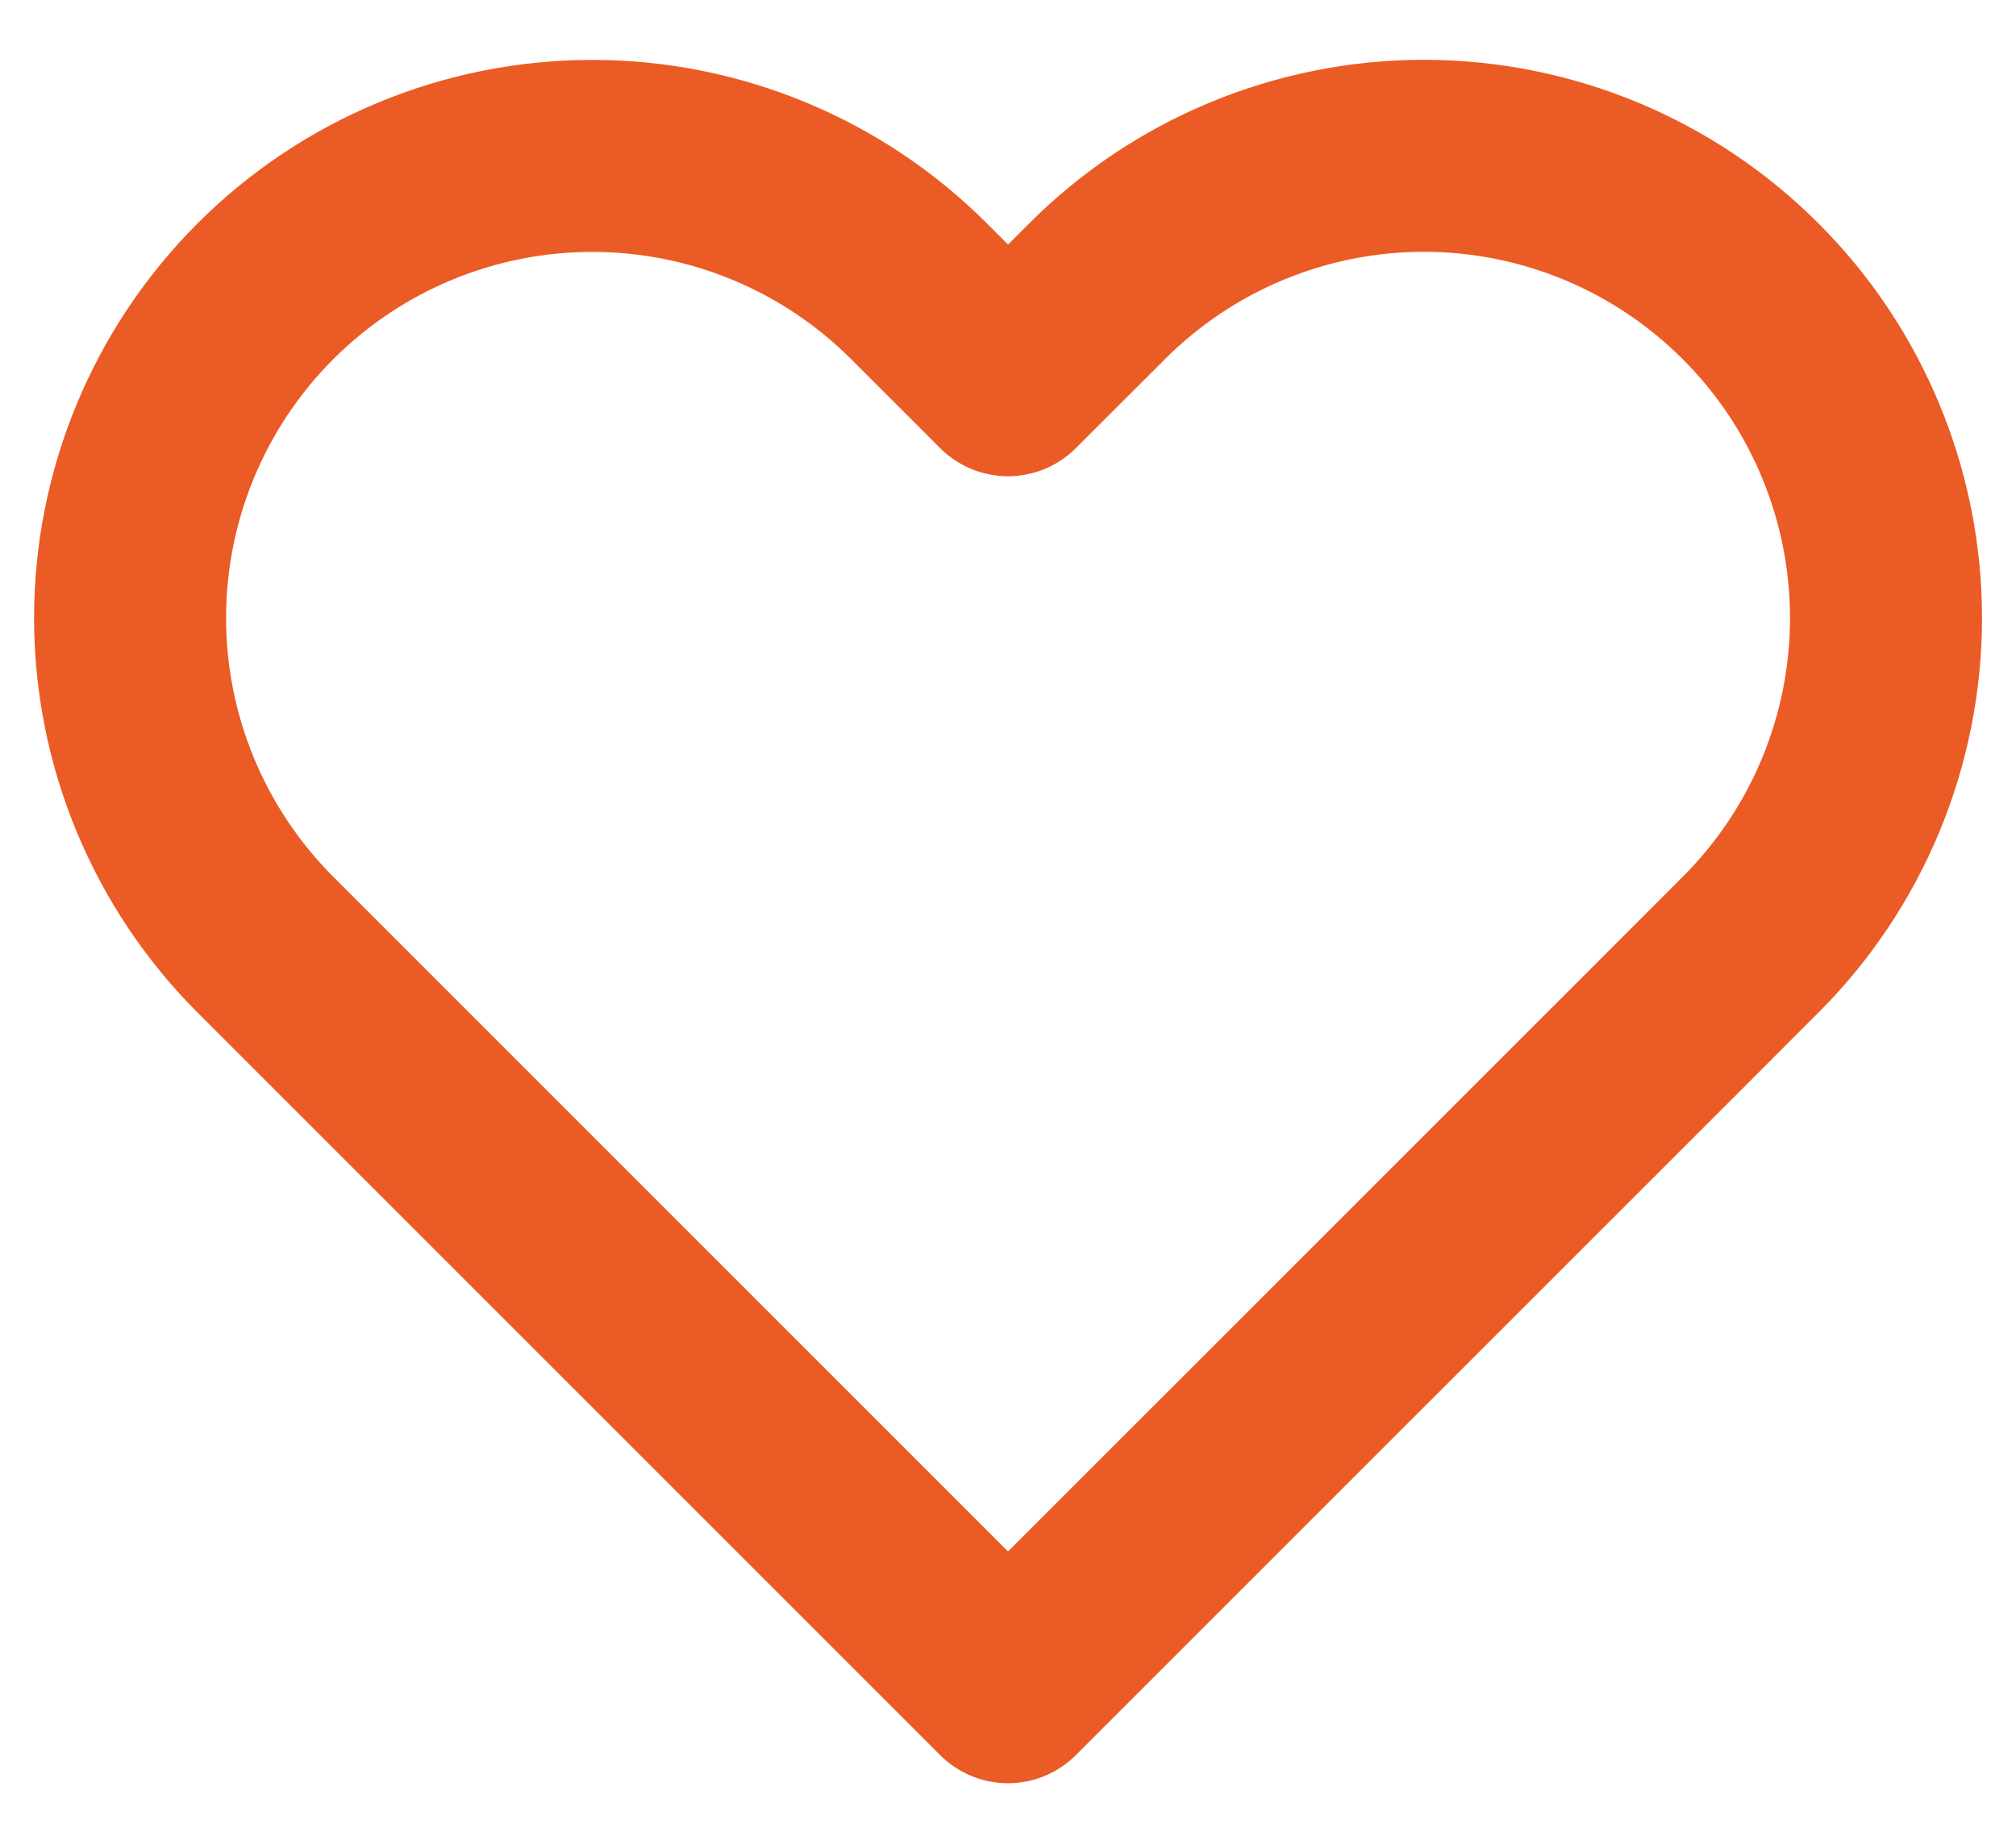 <svg width="21" height="19" viewBox="0 0 21 19" fill="none" xmlns="http://www.w3.org/2000/svg">
<path d="M18.235 3.034C17.788 2.587 17.258 2.232 16.674 1.99C16.09 1.748 15.464 1.623 14.832 1.623C14.199 1.623 13.573 1.748 12.989 1.99C12.405 2.232 11.875 2.587 11.428 3.034L10.5 3.961L9.573 3.034C8.67 2.131 7.446 1.624 6.169 1.624C4.892 1.624 3.668 2.131 2.765 3.034C1.863 3.936 1.355 5.161 1.355 6.438C1.355 7.714 1.863 8.939 2.765 9.841L3.693 10.769L10.5 17.576L17.308 10.769L18.235 9.841C18.683 9.394 19.037 8.864 19.279 8.28C19.521 7.696 19.646 7.07 19.646 6.438C19.646 5.805 19.521 5.179 19.279 4.595C19.037 4.011 18.683 3.481 18.235 3.034V3.034Z" stroke="#EB5B25" stroke-width="2" stroke-linecap="round" stroke-linejoin="round"/>
</svg>
